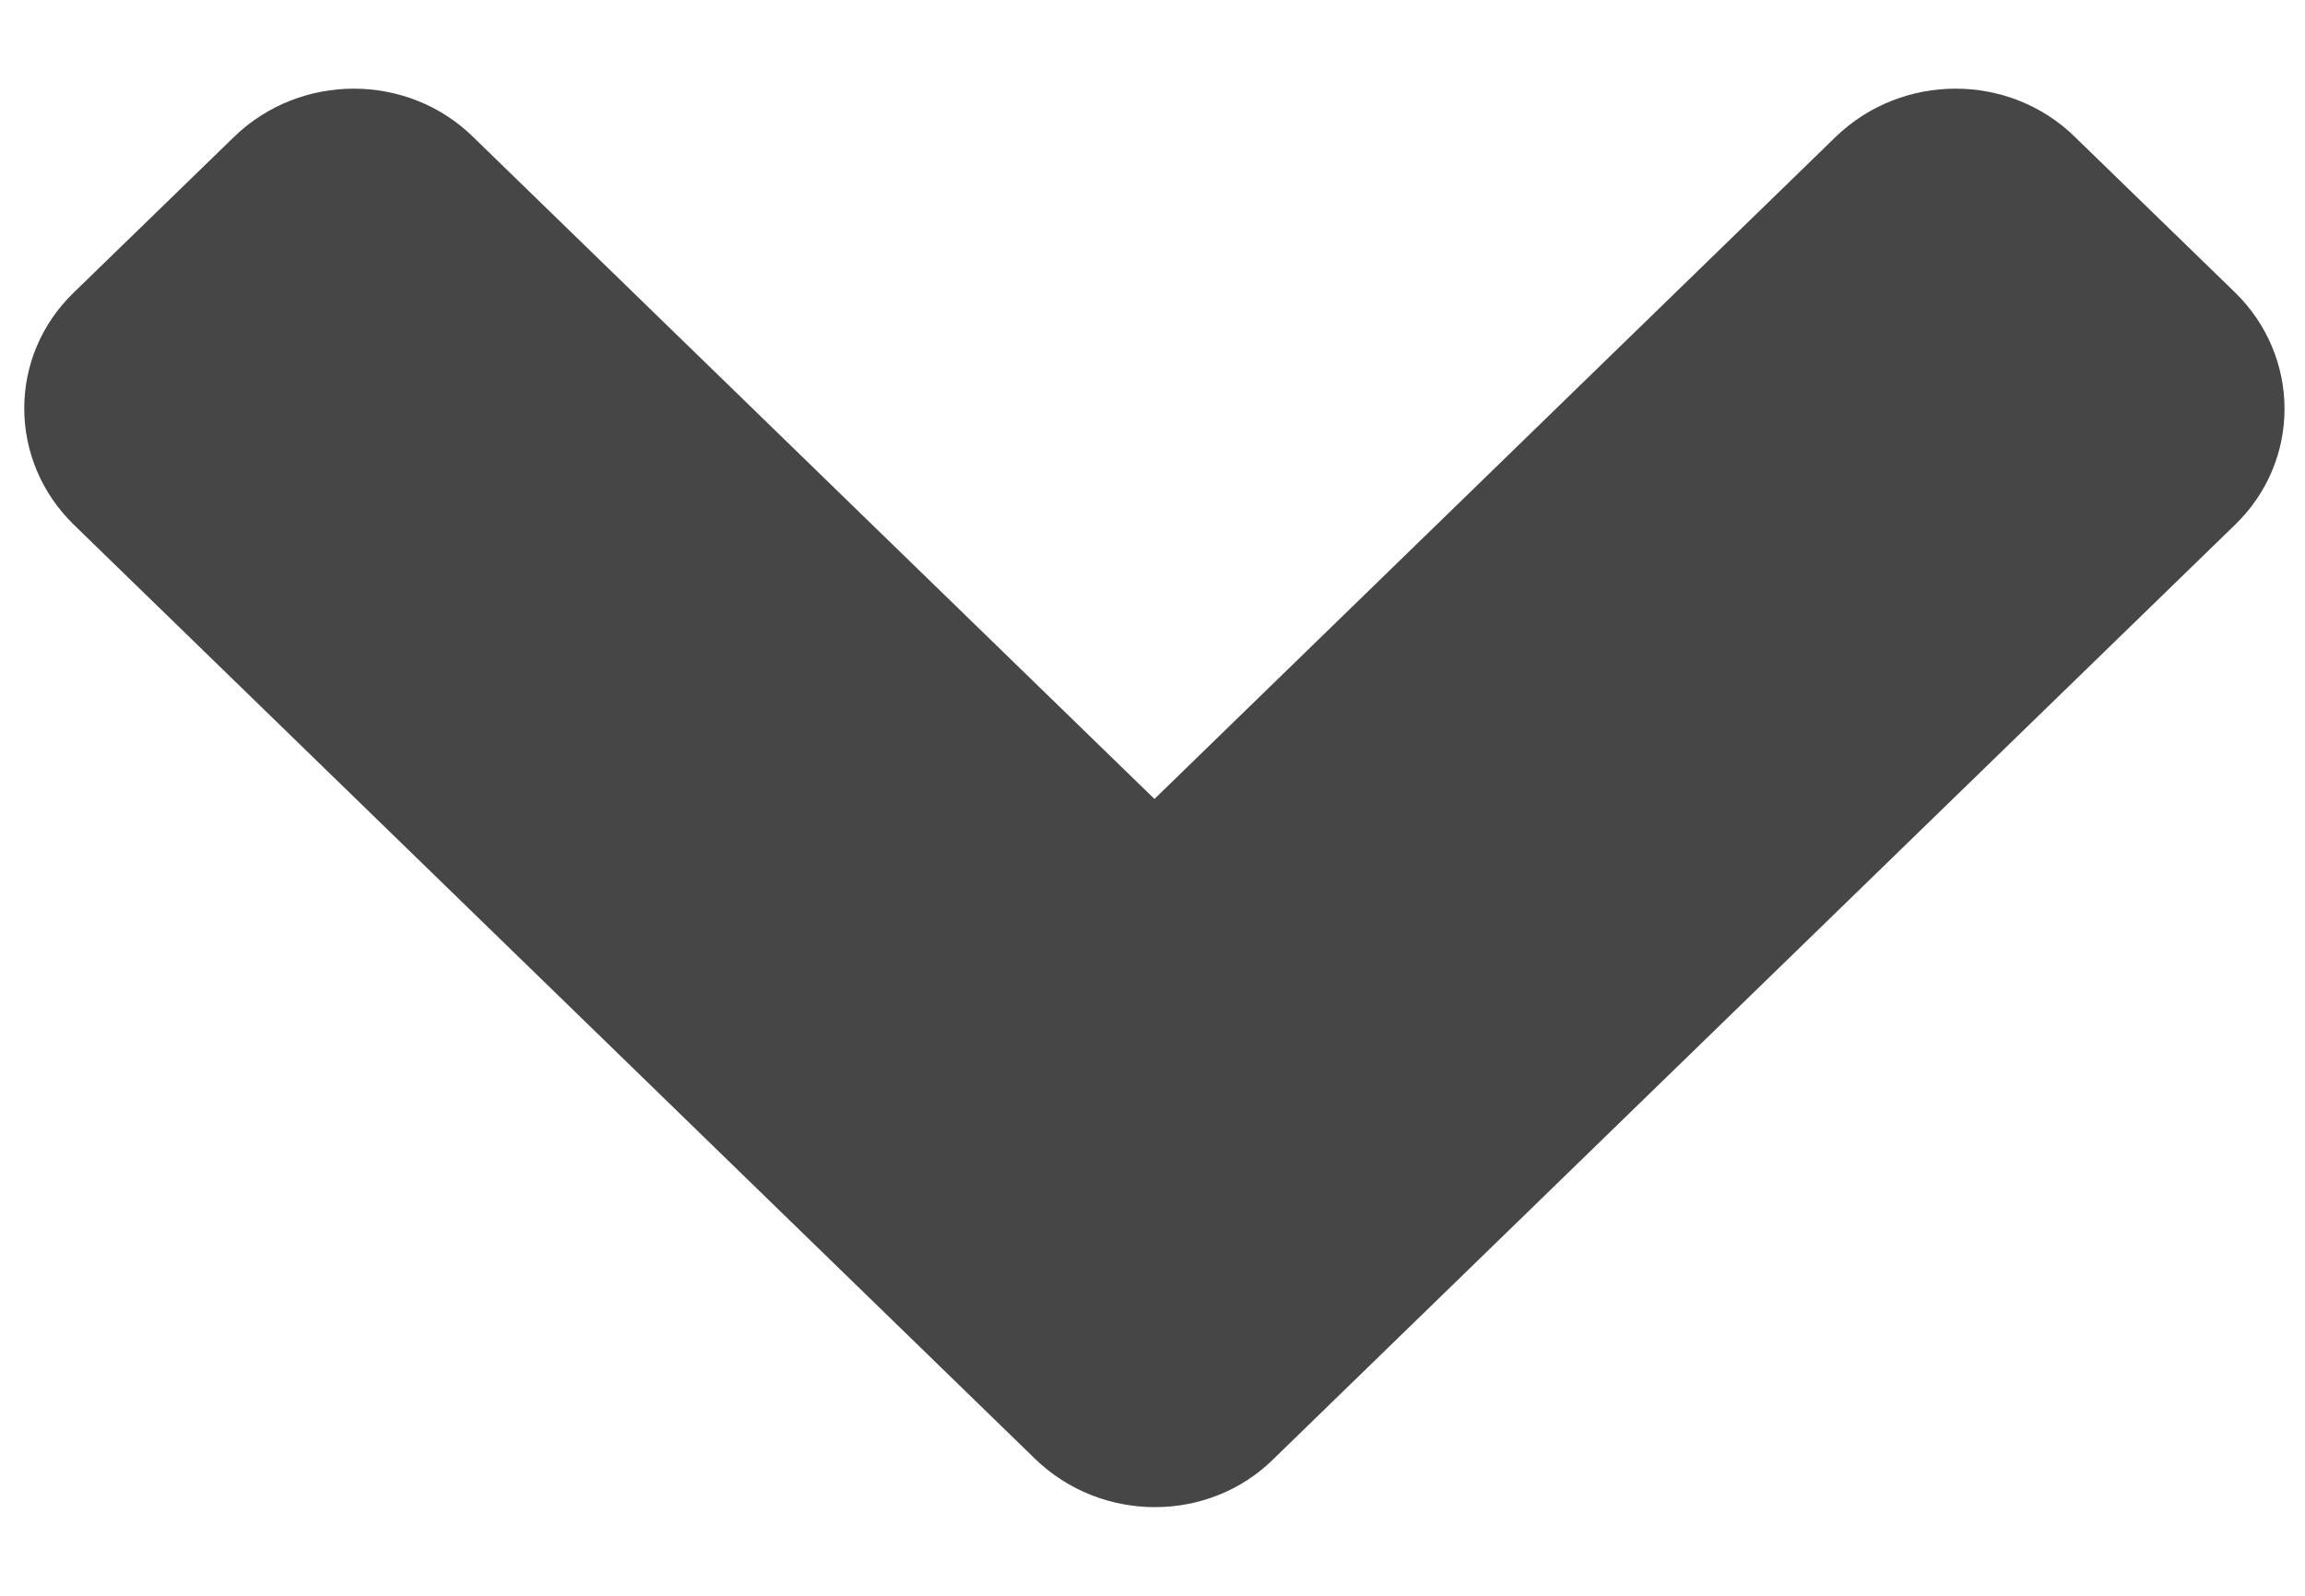 <svg xmlns="http://www.w3.org/2000/svg" width="13" height="9" viewBox="0 0 13 9" fill="none">
<path d="M5.837 8.227L0.418 2.961C0.043 2.597 0.043 2.008 0.418 1.648L1.319 0.773C1.693 0.409 2.299 0.409 2.669 0.773L6.511 4.506L10.352 0.773C10.727 0.409 11.333 0.409 11.703 0.773L12.604 1.648C12.978 2.012 12.978 2.601 12.604 2.961L7.184 8.227C6.818 8.591 6.212 8.591 5.837 8.227Z" fill="#464646"/>
</svg>